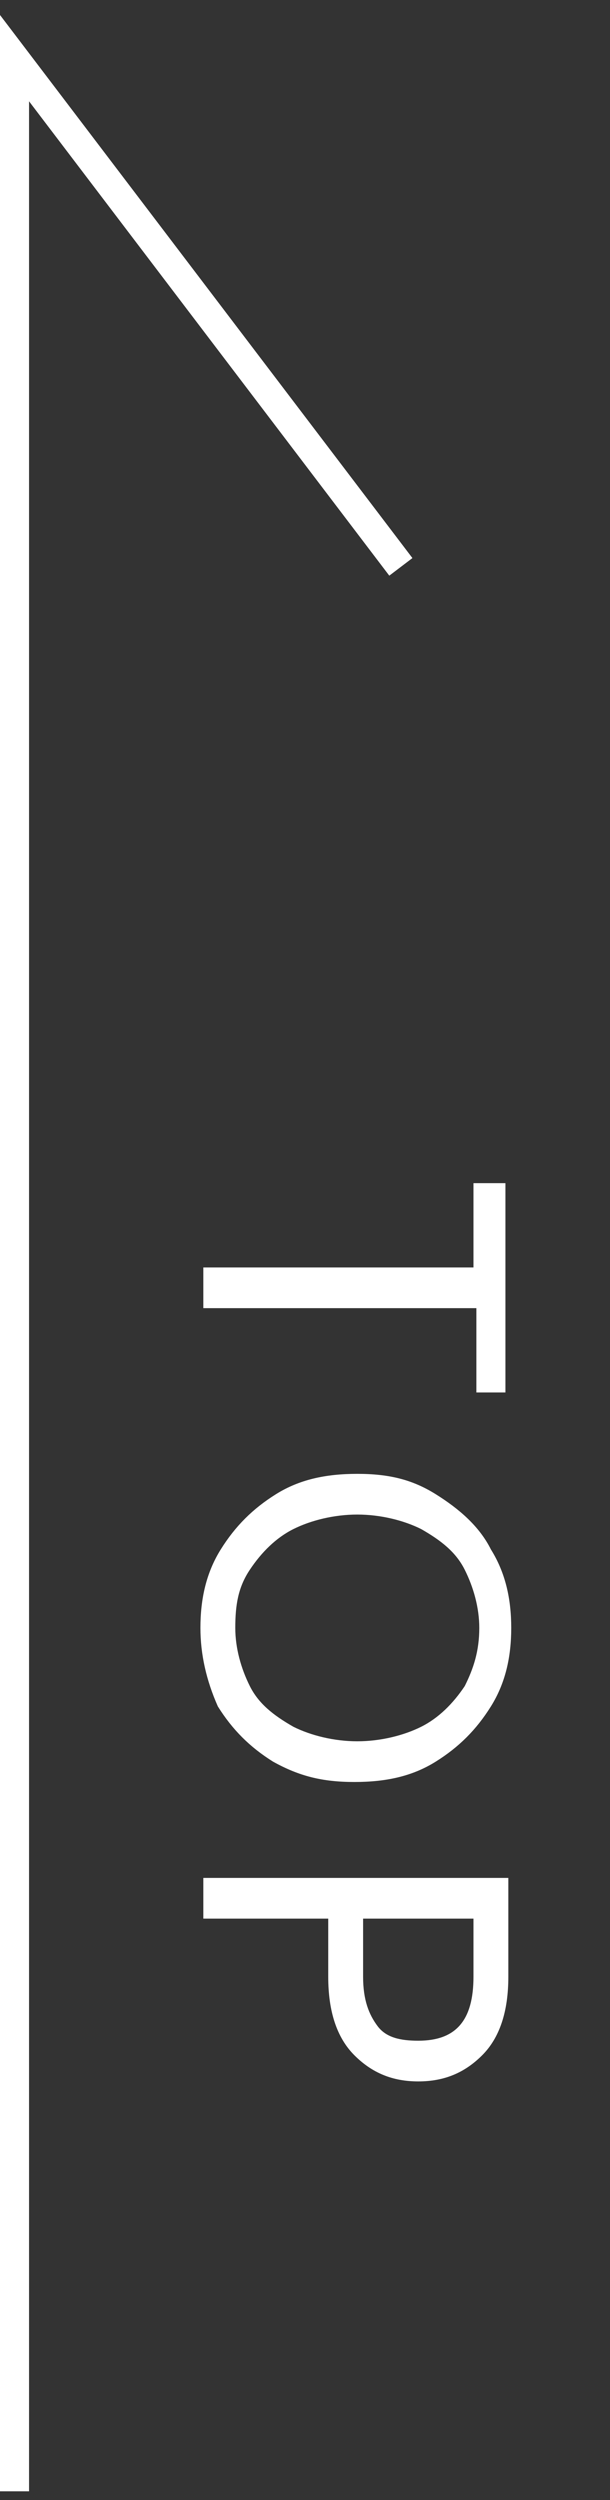 <?xml version="1.0" encoding="utf-8"?>
<!-- Generator: Adobe Illustrator 24.1.0, SVG Export Plug-In . SVG Version: 6.00 Build 0)  -->
<svg version="1.1" id="圖層_1" xmlns="http://www.w3.org/2000/svg" xmlns:xlink="http://www.w3.org/1999/xlink" x="0px" y="0px"
	 viewBox="0 0 21 86" style="enable-background:new 0 0 21 86;" xml:space="preserve">
<rect x="0" y="0" width="21" height="86" fill="#333333" stroke="none"/>
<style type="text/css">
	.st0{fill:none;stroke:#FFFFFF;}
	.st1{fill:#FFFFFF;}
</style>
<path class="st0" d="M0.5,85.7V2l13.3,17.5"/>
<path class="st1" d="M17.5,47.9h-1.1V45H7v-1.4h9.3v-2.9h1.1v7.2H17.5z M6.9,56c0-1,0.2-1.9,0.7-2.7s1.1-1.4,1.9-1.9
	s1.7-0.7,2.8-0.7s1.9,0.2,2.7,0.7s1.5,1.1,1.9,1.9c0.5,0.8,0.7,1.7,0.7,2.7s-0.2,1.9-0.7,2.7s-1.1,1.4-1.9,1.9
	c-0.8,0.5-1.7,0.7-2.8,0.7s-1.9-0.2-2.8-0.7c-0.8-0.5-1.4-1.1-1.9-1.9C7.1,57.8,6.9,56.9,6.9,56z M8.1,56c0,0.7,0.2,1.4,0.5,2
	s0.8,1,1.5,1.4c0.6,0.3,1.4,0.5,2.2,0.5s1.6-0.2,2.2-0.5c0.6-0.3,1.1-0.8,1.5-1.4c0.3-0.6,0.5-1.2,0.5-2c0-0.7-0.2-1.4-0.5-2
	c-0.3-0.6-0.8-1-1.5-1.4c-0.6-0.3-1.4-0.5-2.2-0.5s-1.6,0.2-2.2,0.5C9.5,52.9,9,53.4,8.6,54C8.2,54.6,8.1,55.2,8.1,56z M14.4,71.6
	c-0.9,0-1.6-0.3-2.2-0.9c-0.6-0.6-0.9-1.5-0.9-2.7v-2H7v-1.4h10.5V68c0,1.2-0.3,2.1-0.9,2.7S15.3,71.6,14.4,71.6z M12.5,68
	c0,0.8,0.2,1.3,0.5,1.7s0.8,0.5,1.4,0.5c1.3,0,1.9-0.7,1.9-2.2v-2h-3.8C12.5,66,12.5,68,12.5,68z"/>
</svg>
